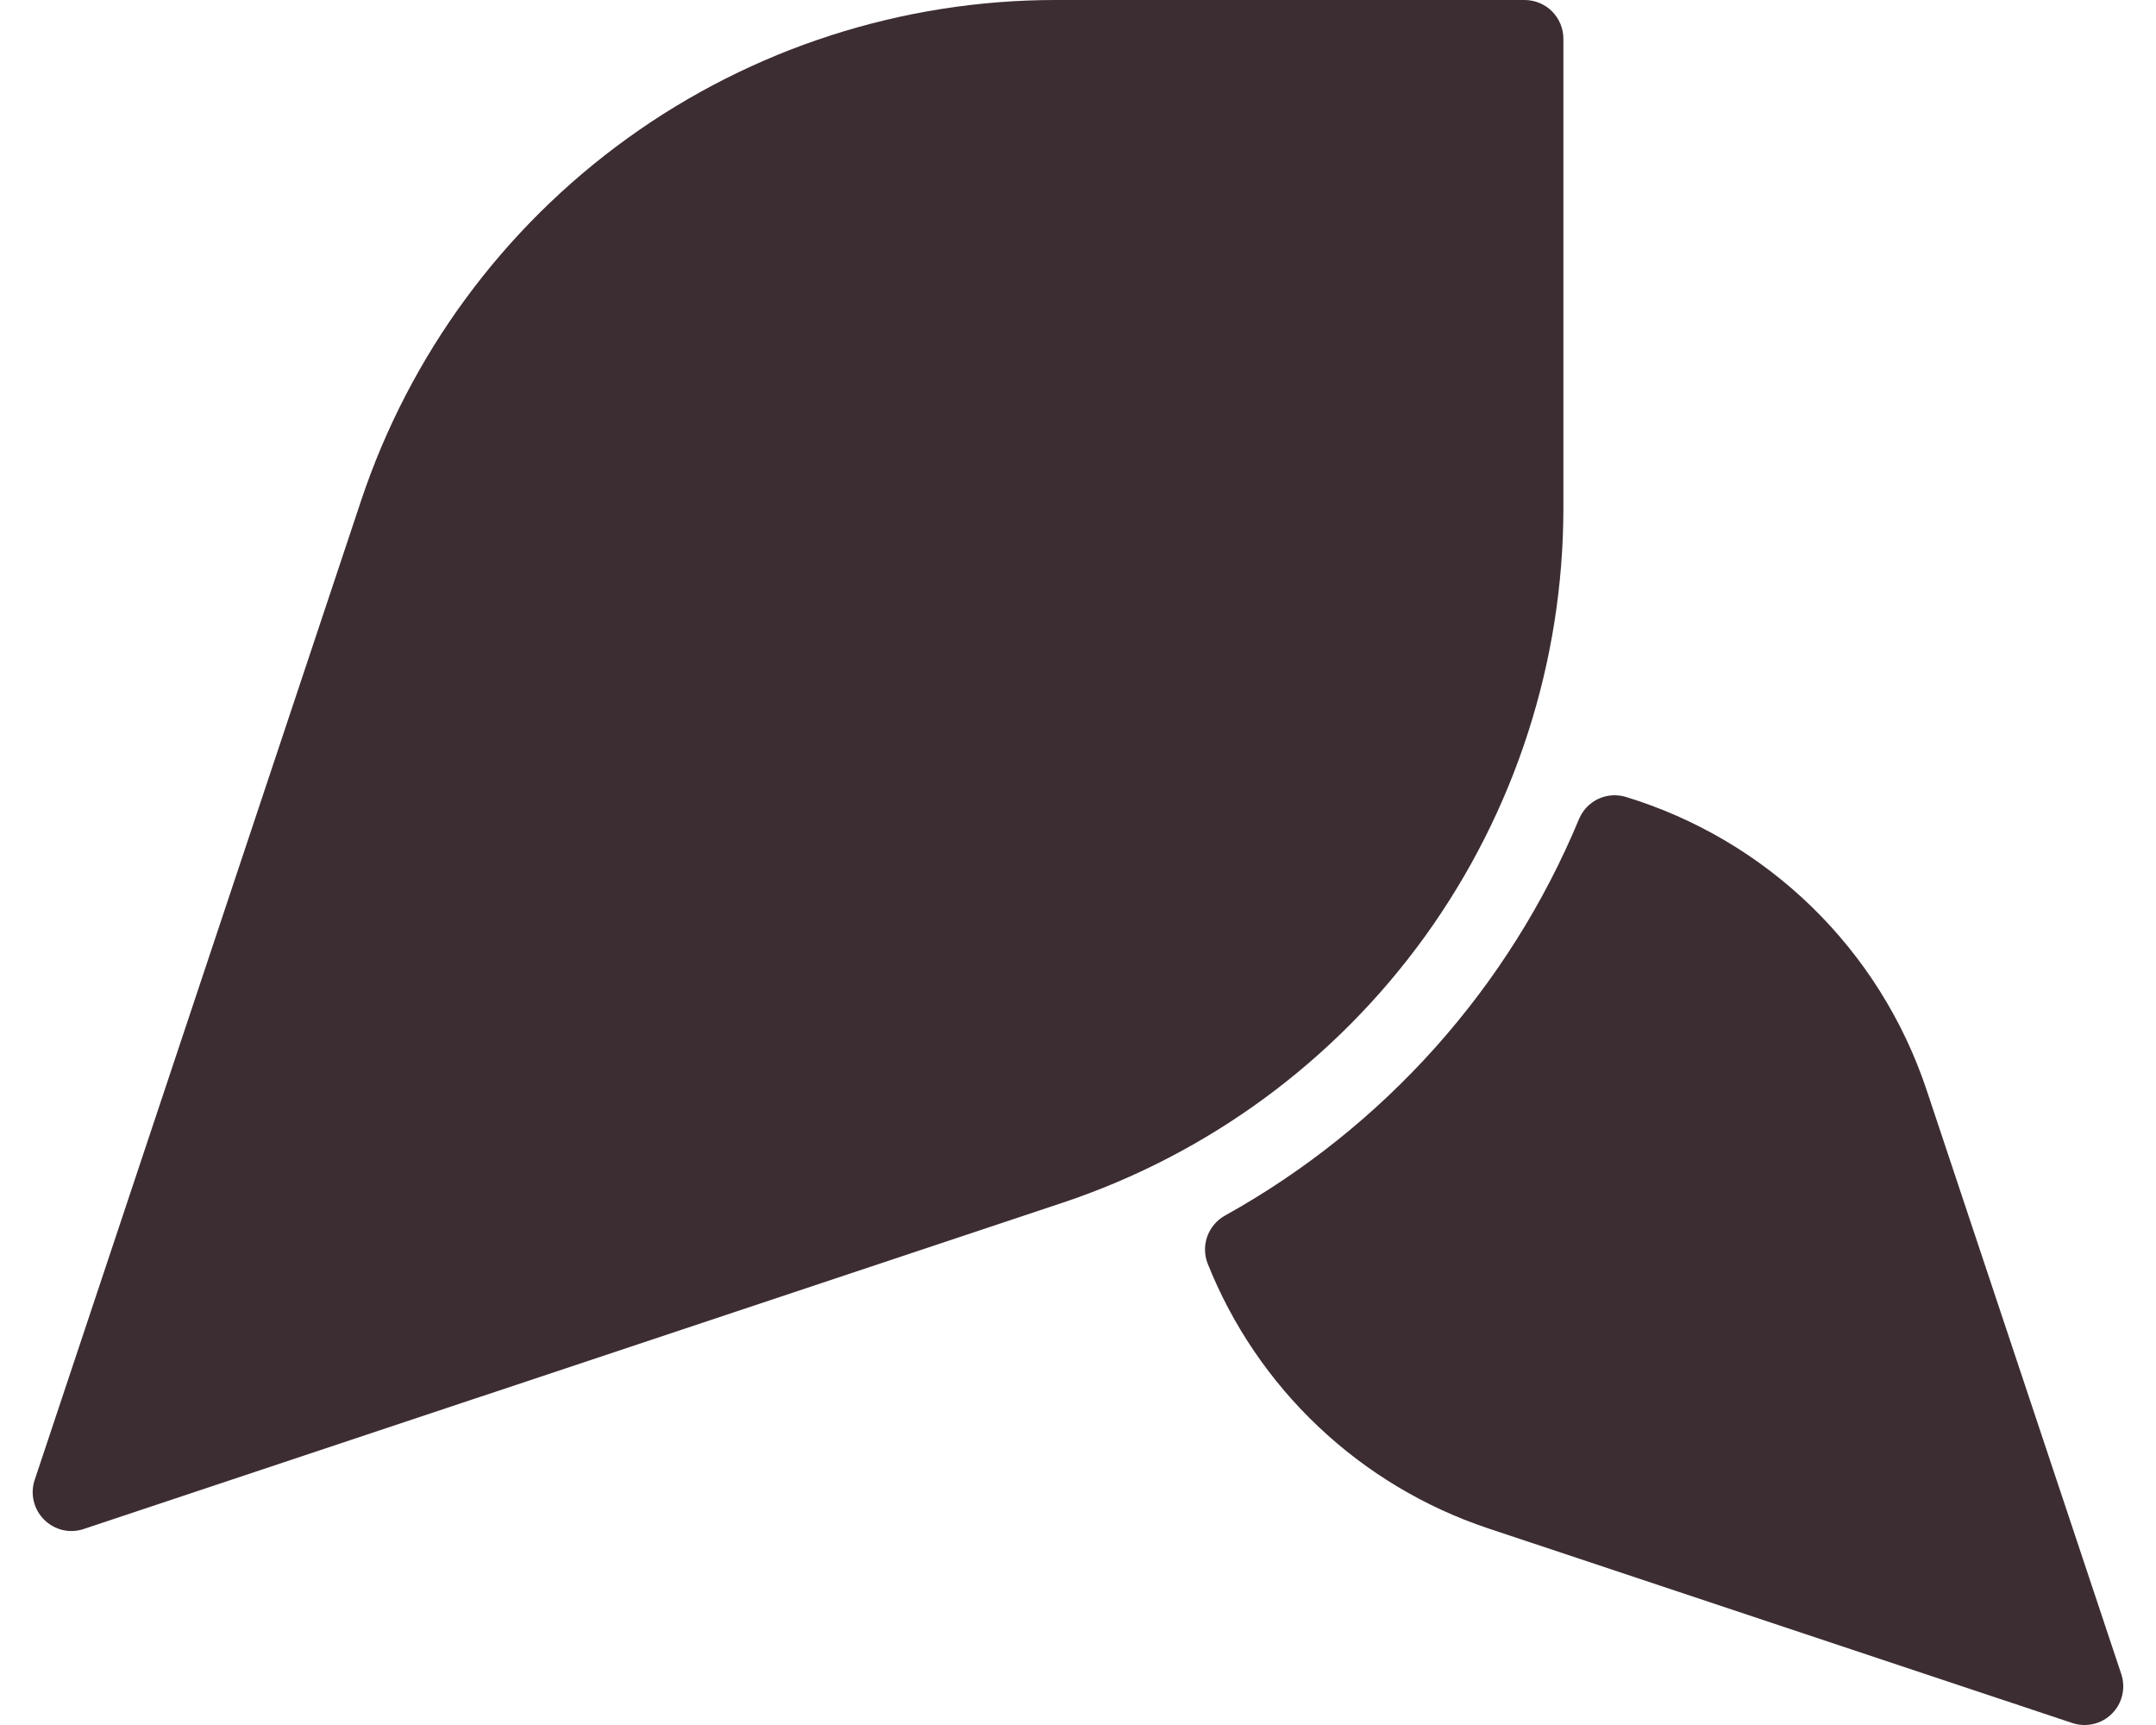 <svg width="30" height="24" viewBox="0 0 30 24" fill="none" xmlns="http://www.w3.org/2000/svg">
<path d="M29.517 23.292L26.807 15.162C26.485 14.197 25.937 13.324 25.208 12.615C24.479 11.906 23.591 11.382 22.618 11.086C22.491 11.049 22.354 11.06 22.235 11.117C22.115 11.175 22.021 11.275 21.971 11.397C20.997 13.739 19.261 15.682 17.044 16.913C16.93 16.977 16.844 17.079 16.799 17.202C16.755 17.325 16.757 17.459 16.804 17.58C17.147 18.441 17.674 19.216 18.348 19.852C19.021 20.488 19.826 20.97 20.704 21.263L28.834 23.972C28.929 24.004 29.031 24.009 29.128 23.986C29.226 23.964 29.315 23.914 29.386 23.843C29.457 23.773 29.507 23.684 29.53 23.586C29.553 23.489 29.548 23.387 29.517 23.292Z" fill="#3C2D32"/>
<path d="M21.214 3.83749e-10H14.689C12.551 -1.85572e-05 10.466 0.673 8.732 1.923C6.997 3.174 5.7 4.939 5.024 6.967L0.483 20.589C0.451 20.684 0.446 20.786 0.469 20.884C0.492 20.982 0.542 21.071 0.613 21.142C0.684 21.213 0.773 21.263 0.87 21.287C0.968 21.31 1.07 21.305 1.165 21.273L14.787 16.733C16.816 16.056 18.58 14.759 19.831 13.024C21.081 11.288 21.754 9.204 21.754 7.065V0.54C21.754 0.397 21.697 0.259 21.596 0.158C21.495 0.057 21.357 3.83749e-10 21.214 3.83749e-10Z" fill="#3C2D32"/>
</svg>
